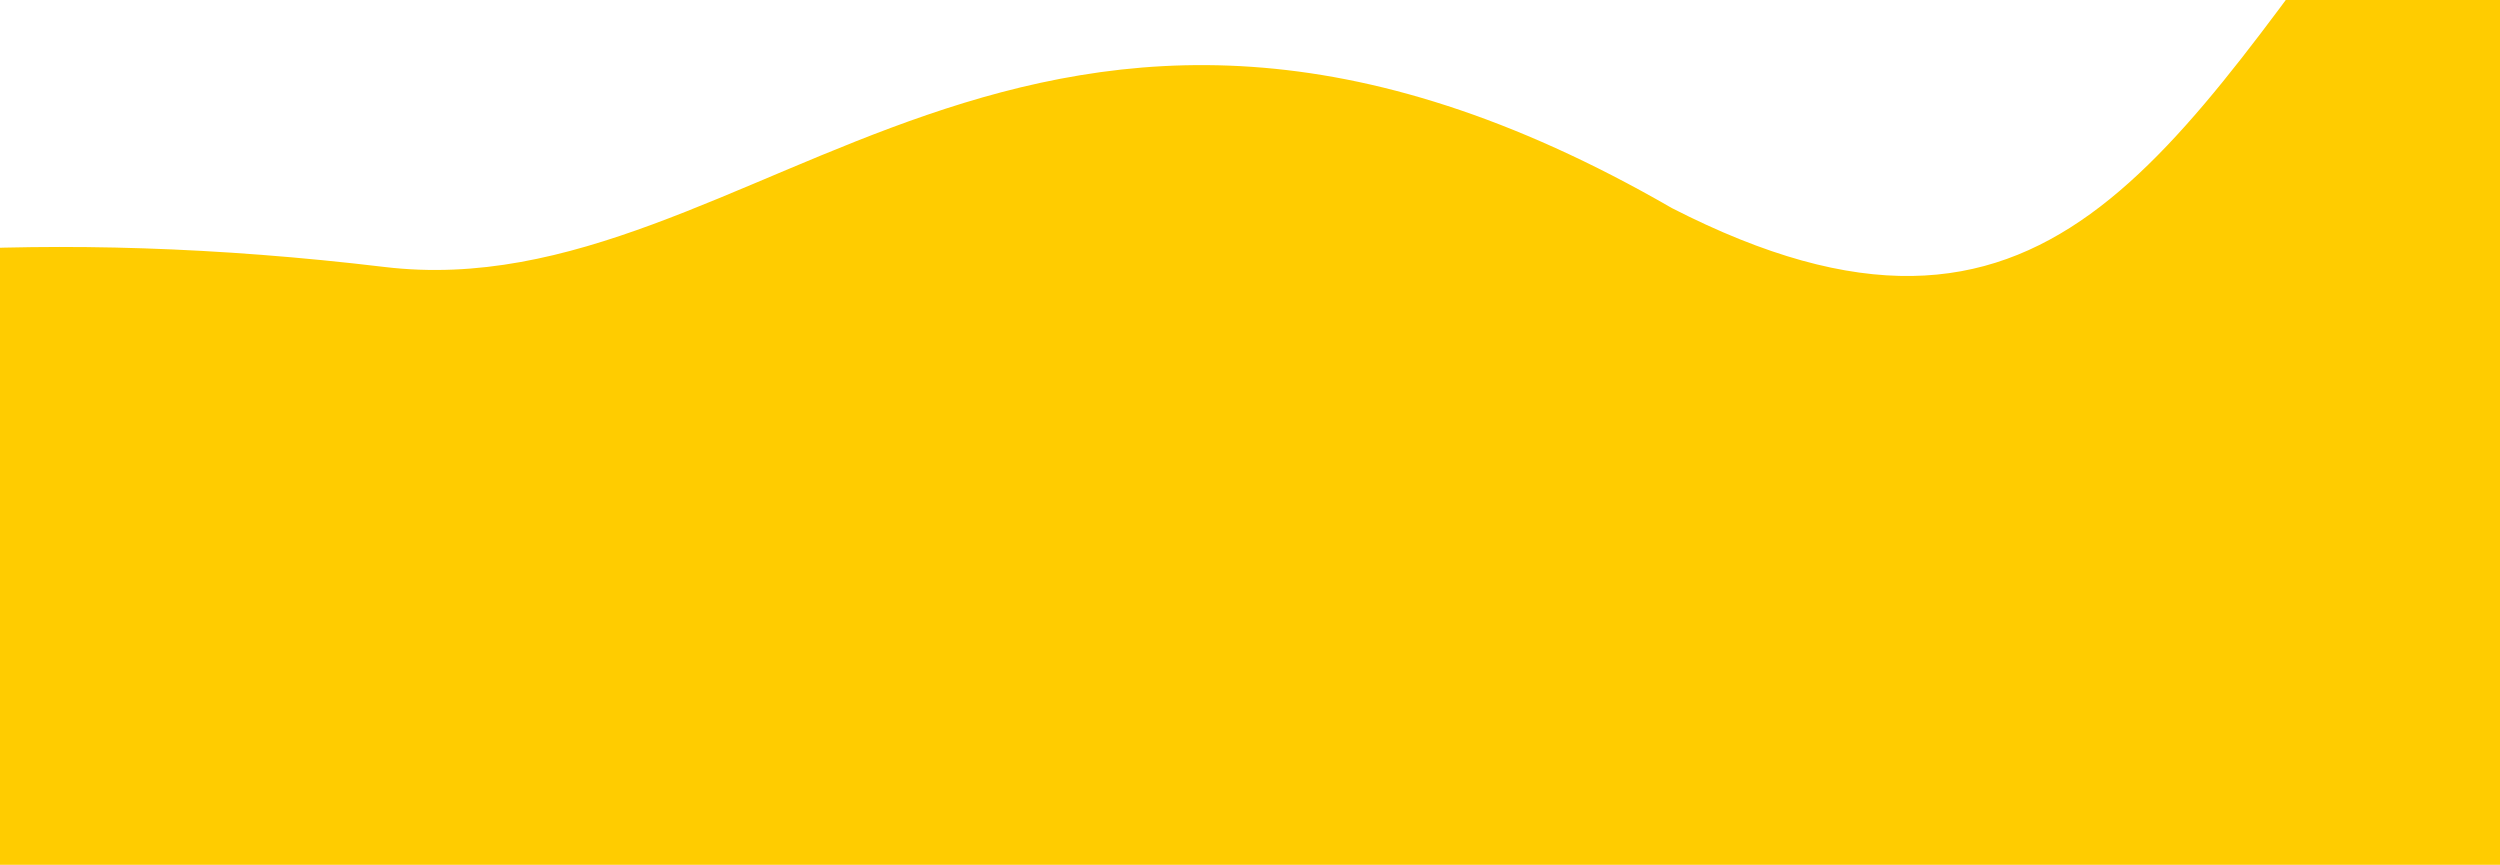 <svg xmlns="http://www.w3.org/2000/svg" width="1919.999" height="664.158"><defs><clipPath id="A"><path fill="none" d="M0 0h1919.999v664.158H0z"/></clipPath></defs><g clip-path="url(#A)"><path d="M2810.359 742.433V102.169c-162.838-268.863-353.483-332.521-524.851-308.889-16.075.413-92.183.083-111.928-42.068-8.844-20.977 3.269-65.8 4.626-87.768 0-.067.009-.136.013-.2.076-1.243.248-5.254.248-5.837 0-32.322-22.093-58.524-49.346-58.524s-49.346 26.2-49.346 58.524c0 20.852 9.22 39.109 23.061 49.478 29.6 26.426 39.79 138.734-31 159.717-44.181 10.483-114.934-104.9-101.889-146.266 2.601-9.744 3.914-19.788 3.905-29.873 0-54.47-37.23-98.623-83.153-98.623s-83.157 44.153-83.157 98.623c0 41.59 21.735 77.09 52.441 91.591.3.147.513.31.818.457 45.614 21.807 139.632 120.037 80.279 170.243s-75.8-93.2-97.566-71.7C1664.817 116.533 1573.592 308.141 1284 159.805c-494.116-285.3-702.113 79.523-988.682 45.235C-736.143 81.619-1028 742.433-1028 742.433z" fill="#fc0"/></g></svg>